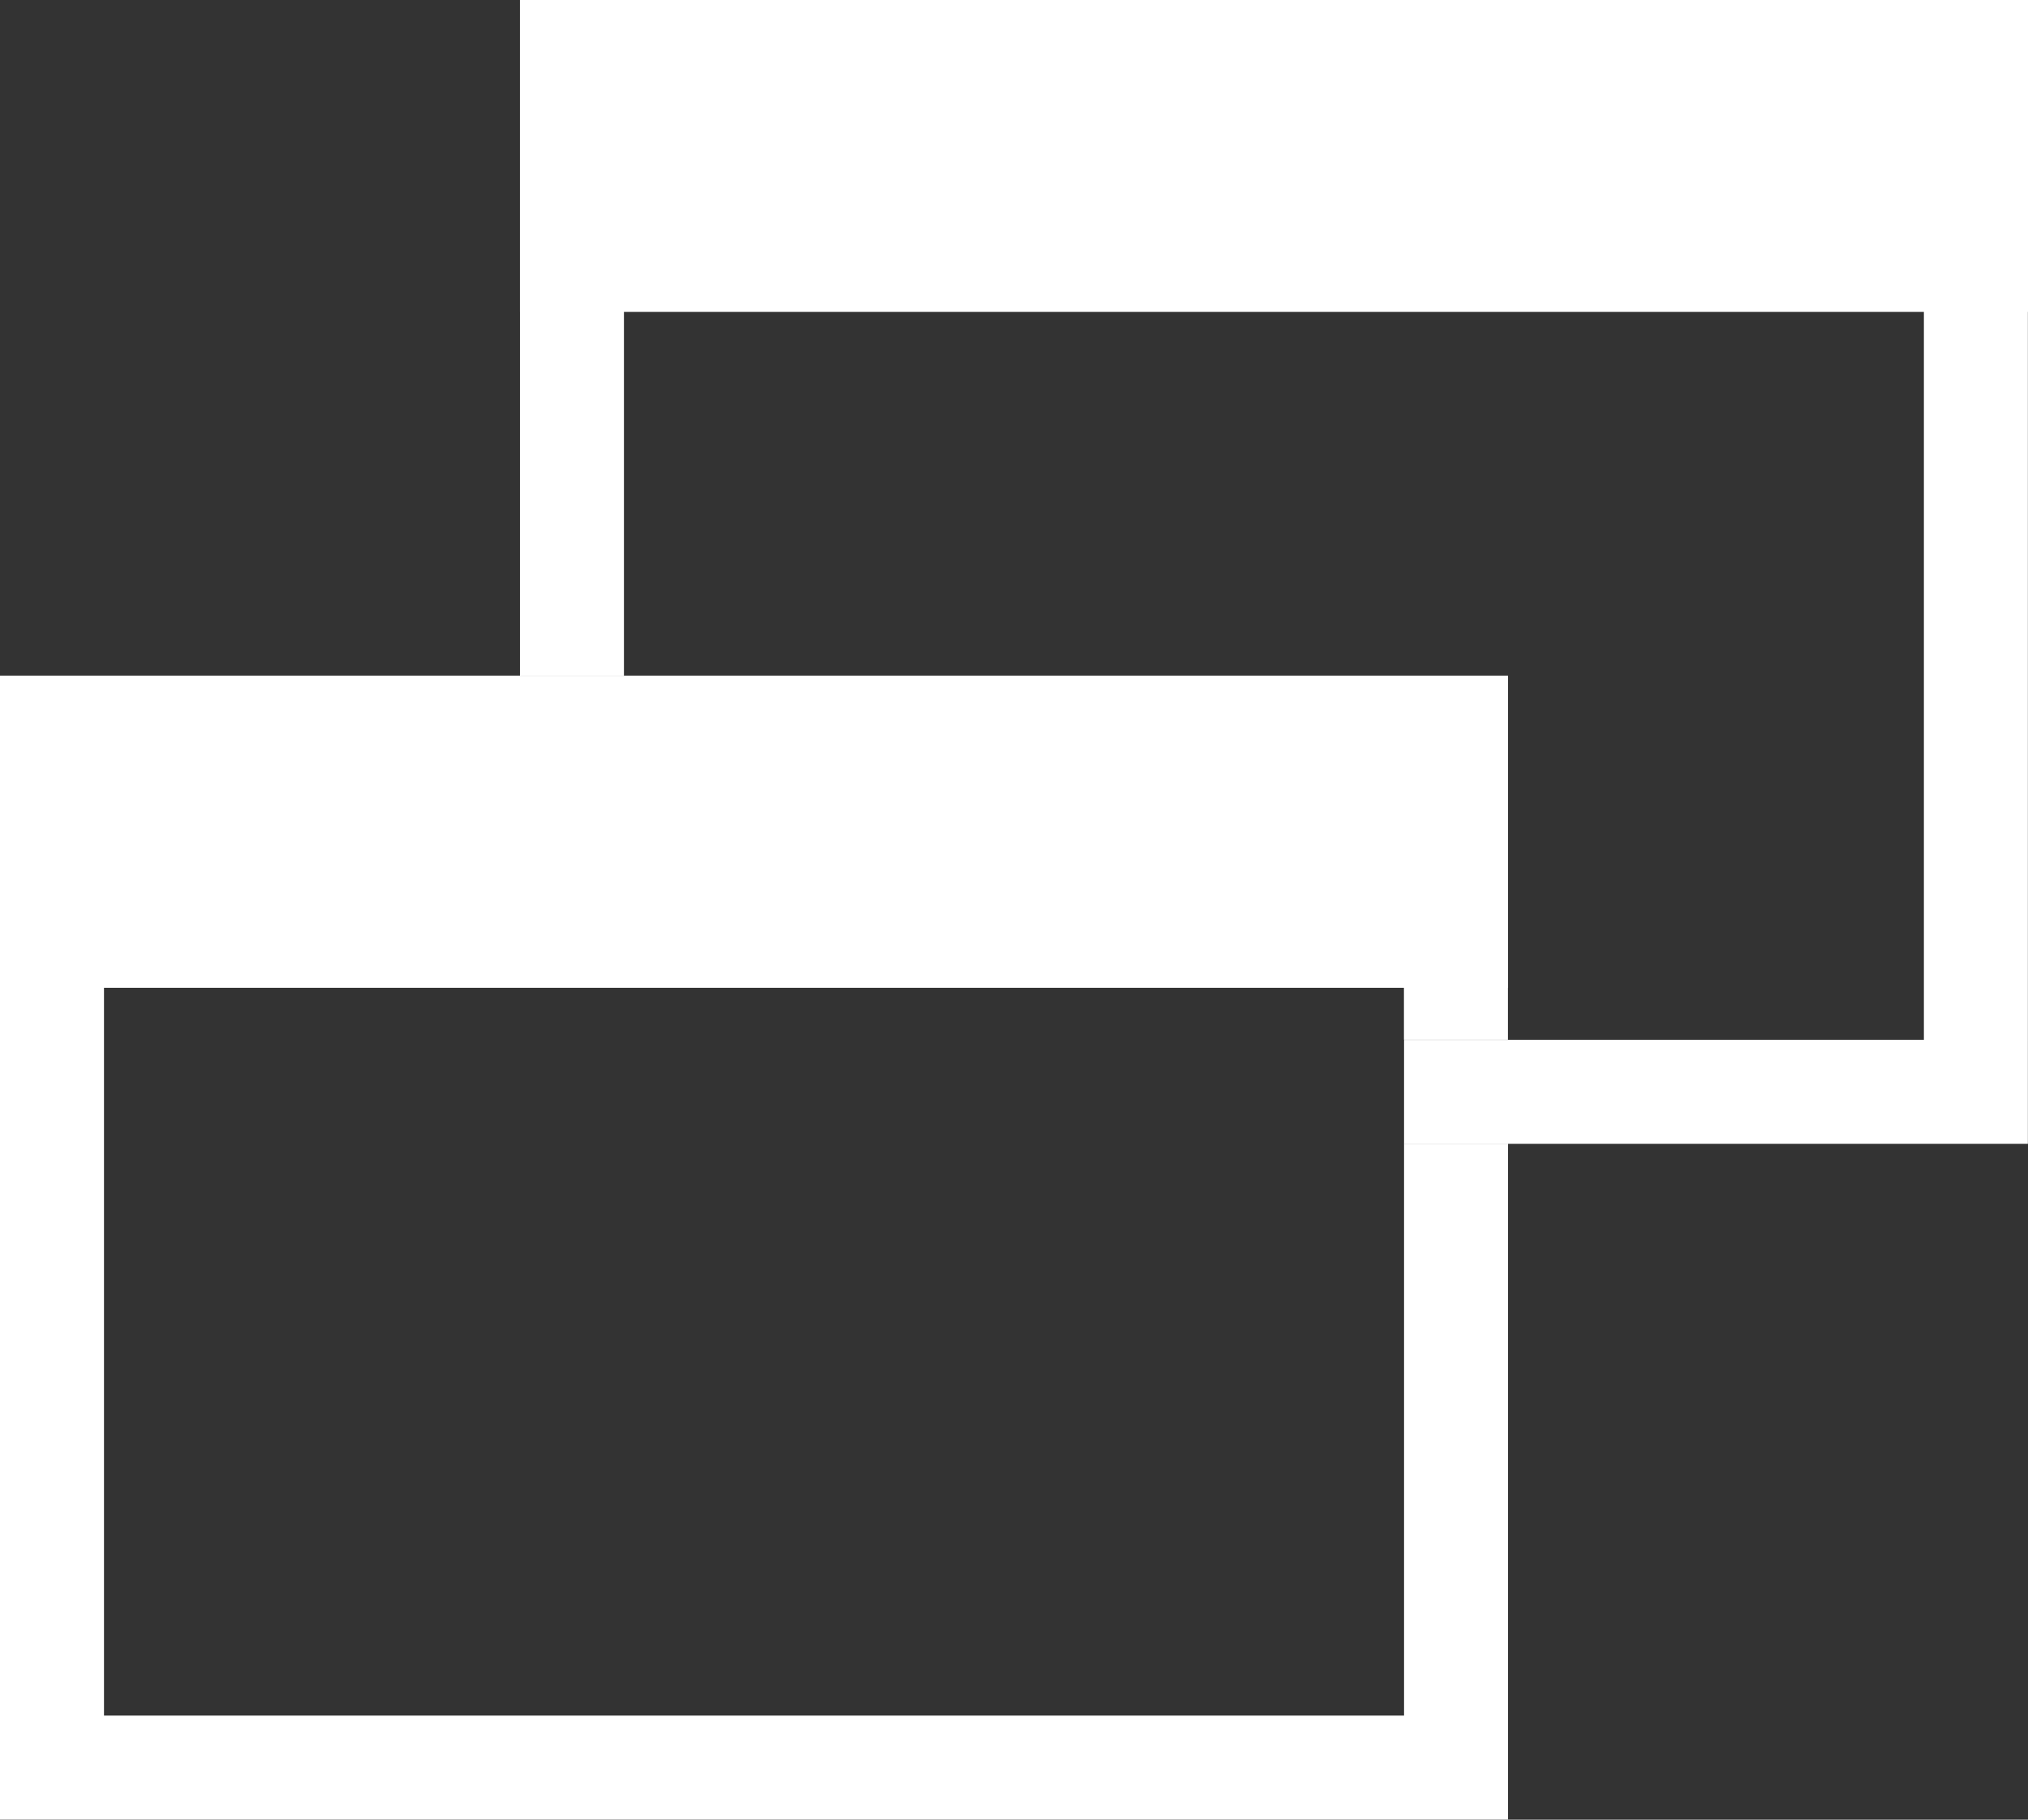 <svg xmlns="http://www.w3.org/2000/svg" width="18" height="16.154" viewBox="0 0 18 16.154">
  <rect x="0" y="0" width="18" height="16.154" fill="#333333" stroke="none"/>
  <g id="Group_93" data-name="Group 93" transform="translate(-453 -520)">
    <g id="Group_92" data-name="Group 92" transform="translate(453 520)">
      <rect id="長方形_123" data-name="長方形 123" width="13.385" height="2.769" transform="translate(4.615 0)" fill="#fff"/>
      <g id="Group_91" data-name="Group 91" transform="translate(0 0)">
        <path id="Path_206" data-name="Path 206" d="M763.946,35.789h0v6h0Z" transform="translate(-759.331 -35.789)" fill="#fff"/>
        <path id="Path_207" data-name="Path 207" d="M787.562,35.79h0V45.943h0Z" transform="translate(-769.562 -35.789)" fill="#fff"/>
        <path id="Path_208" data-name="Path 208" d="M763.946,41.789h.923V36.713h11.538V45.02h-3.692v.923h4.615V35.79H763.946Z" transform="translate(-759.331 -35.789)" fill="#fff"/>
        <path id="Path_209" data-name="Path 209" d="M753.946,48.789h0V58.943h0Z" transform="translate(-753.946 -42.789)" fill="#fff"/>
        <rect id="Rectangle_139" data-name="Rectangle 139" width="7.846" transform="translate(5.538 6)" fill="#fff"/>
        <rect id="Rectangle_140" data-name="Rectangle 140" transform="translate(4.615 6)" fill="#fff"/>
        <rect id="Rectangle_141" data-name="Rectangle 141" width="0.923" transform="translate(4.615 6)" fill="#fff"/>
        <rect id="Rectangle_142" data-name="Rectangle 142" height="6" transform="translate(13.385 10.154)" fill="#fff"/>
        <rect id="Rectangle_143" data-name="Rectangle 143" height="3.231" transform="translate(13.385 6)" fill="#fff"/>
        <rect id="Rectangle_144" data-name="Rectangle 144" transform="translate(13.385 10.154)" fill="#fff"/>
        <rect id="Rectangle_145" data-name="Rectangle 145" height="0.923" transform="translate(13.385 9.231)" fill="#fff"/>
        <path id="Path_210" data-name="Path 210" d="M766.408,52.943V58.02H754.869V49.713h3.692V48.79h-4.615V58.943h13.385v-6Z" transform="translate(-753.946 -42.79)" fill="#fff"/>
        <path id="Path_211" data-name="Path 211" d="M765.946,48.79v.923h6.923V52.02h.923V48.79Z" transform="translate(-760.408 -42.79)" fill="#fff"/>
        <rect id="Rectangle_146" data-name="Rectangle 146" height="0.923" transform="translate(4.615 6)" fill="#fff"/>
        <rect id="Rectangle_147" data-name="Rectangle 147" width="0.923" transform="translate(12.462 10.154)" fill="#fff"/>
        <rect id="Rectangle_148" data-name="Rectangle 148" width="0.923" height="0.923" transform="translate(12.462 9.231)" fill="#fff"/>
        <rect id="Rectangle_149" data-name="Rectangle 149" width="0.923" height="0.923" transform="translate(4.615 6)" fill="#fff"/>
      </g>
      <rect id="長方形_122" data-name="長方形 122" width="13.385" height="2.769" transform="translate(0 6)" fill="#fff"/>
    </g>
  </g>
</svg>
